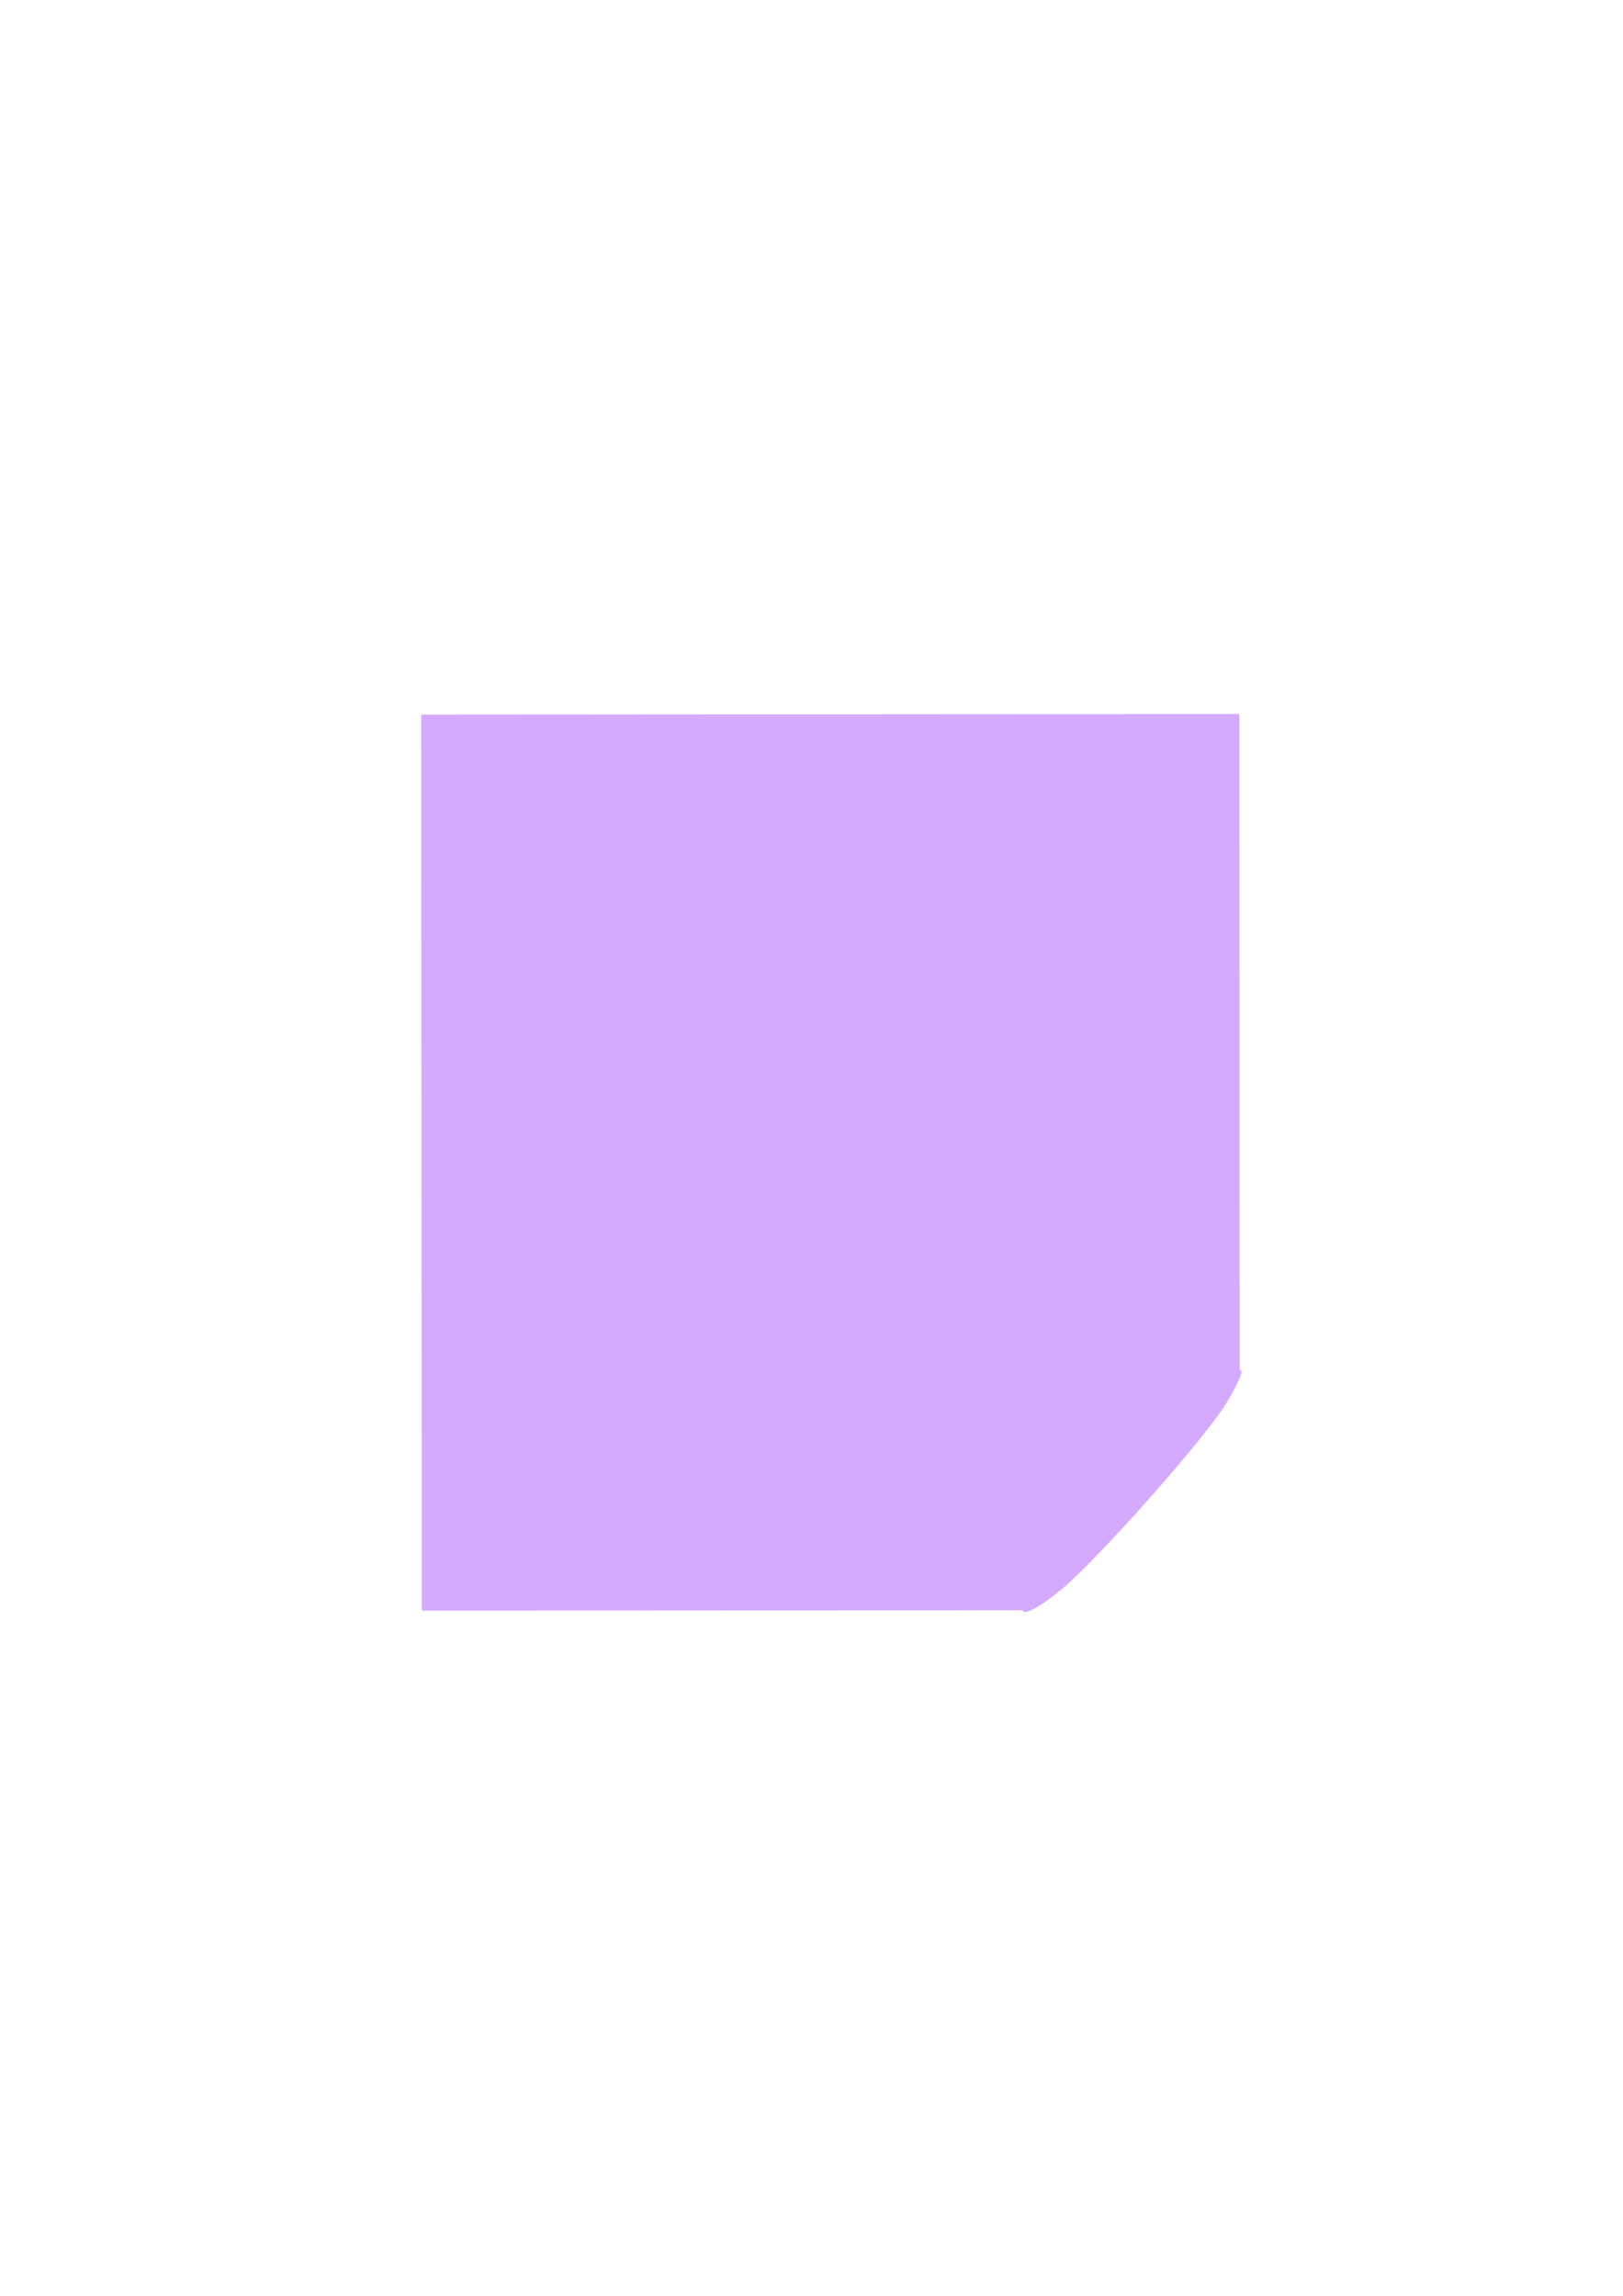 <?xml version="1.0"?><svg width="793.701" height="1122.52" xmlns="http://www.w3.org/2000/svg" xmlns:xlink="http://www.w3.org/1999/xlink">
 <title>Note Paper</title>
 <defs>
  <linearGradient xlink:href="#linearGradient3247" id="linearGradient2752" gradientUnits="userSpaceOnUse" gradientTransform="matrix(2.417,-0.028,0.028,2.417,1144.571,-593.081)" x1="335.635" y1="503.403" x2="318.23" y2="487.091"/>
  <linearGradient id="linearGradient3247">
   <stop stop-color="#ffff91" offset="0" id="stop3249"/>
   <stop stop-color="#000000" stop-opacity="0" offset="1" id="stop3251"/>
  </linearGradient>
  <linearGradient id="linearGradient3255-7">
   <stop stop-color="#000000" offset="0" id="stop3257-4"/>
   <stop stop-color="#000000" stop-opacity="0" offset="1" id="stop3259-0"/>
  </linearGradient>
  <linearGradient xlink:href="#linearGradient3247-4" id="linearGradient2752-9" gradientUnits="userSpaceOnUse" gradientTransform="matrix(2.417,-0.028,0.028,2.417,1144.571,-593.081)" x1="335.635" y1="503.403" x2="318.23" y2="487.091"/>
  <linearGradient id="linearGradient3247-4">
   <stop stop-color="#ffff91" offset="0" id="stop3249-8"/>
   <stop stop-color="#000000" stop-opacity="0" offset="1" id="stop3251-8"/>
  </linearGradient>
  <linearGradient y2="0.448" x2="0.459" y1="0.769" x1="0.816" id="linearGradient3991" xlink:href="#linearGradient3247-4"/>
  <linearGradient y2="0.095" x2="0.08" y1="0.733" x1="0.732" id="linearGradient3995" xlink:href="#linearGradient3255-7"/>
 </defs>
 <g>
  <title>Layer 1</title>
  <g id="layer1">
   <g id="g3998">
    <path fill="#d4aaff" fill-rule="evenodd" id="path2742" d="m606.265,672.477l-0.193,-323.362l-400.072,0.285l0.261,438.128l296.323,-0.211l103.68,-114.84z"/>
    <path fill="#d4aaff" fill-rule="evenodd" stroke="#000000" stroke-width="0" stroke-miterlimit="4" d="m499.982,787.849c0,0 2.137,2.841 18.746,-10.815c16.609,-13.656 70.811,-74.193 81.385,-92.379c10.574,-18.187 5.052,-14.425 5.052,-14.425c0,0 -4.997,3.861 -10.6,6.643c-5.396,2.679 -10.436,4.159 -17.811,5.655c-7.134,1.448 -23.867,1.564 -32.25,2.055c-8.383,0.491 -30.049,-0.954 -30.049,-0.954c0,0 3.727,53.838 2.459,64.442c-1.268,10.604 -0.82,14.754 -3.747,20.097c-2.927,5.343 -6.304,10.962 -9.026,14.207c-2.723,3.245 -4.159,5.474 -4.159,5.474z" id="path2744"/>
    <path fill="#d4aaff" fill-rule="evenodd" stroke="#000000" stroke-width="0" stroke-miterlimit="4" d="m500.478,787.842c0,0 2.137,2.841 18.746,-10.815c16.609,-13.656 70.811,-74.193 81.385,-92.38c10.574,-18.187 5.052,-14.425 5.052,-14.425c0,0 -7.608,11.04 -11.754,14.515c-4.145,3.475 -8.923,6.306 -15.298,8.331c-6.376,2.025 -18.642,2.578 -27.025,3.069c-8.383,0.491 -28.796,0.113 -28.796,0.113c0,0 2.595,41.391 1.327,51.996c-1.268,10.604 -2.079,13.145 -5.006,18.488c-2.927,5.343 -11.749,12.389 -14.472,15.634c-2.723,3.245 -4.159,5.473 -4.159,5.473l0,0z" id="path2746"/>
    <path fill="#d4aaff" fill-rule="evenodd" stroke="#000000" stroke-width="0" stroke-miterlimit="4" d="m500.325,787.682c0,0 2.137,2.841 18.746,-10.815c16.609,-13.656 70.811,-74.193 81.385,-92.38c10.574,-18.187 5.052,-14.425 5.052,-14.425c0,0 -7.608,11.04 -11.754,14.515c-4.146,3.475 -8.923,6.306 -15.298,8.331c-6.376,2.026 -18.642,2.578 -27.025,3.07c-8.383,0.491 -28.796,0.113 -28.796,0.113c0,0 2.595,41.391 1.327,51.996c-1.268,10.604 -2.079,13.145 -5.006,18.488c-2.927,5.343 -11.749,12.389 -14.472,15.634c-2.723,3.245 -4.159,5.474 -4.159,5.474l0,0z" id="path2748"/>
   </g>
  </g>
 </g>
</svg>